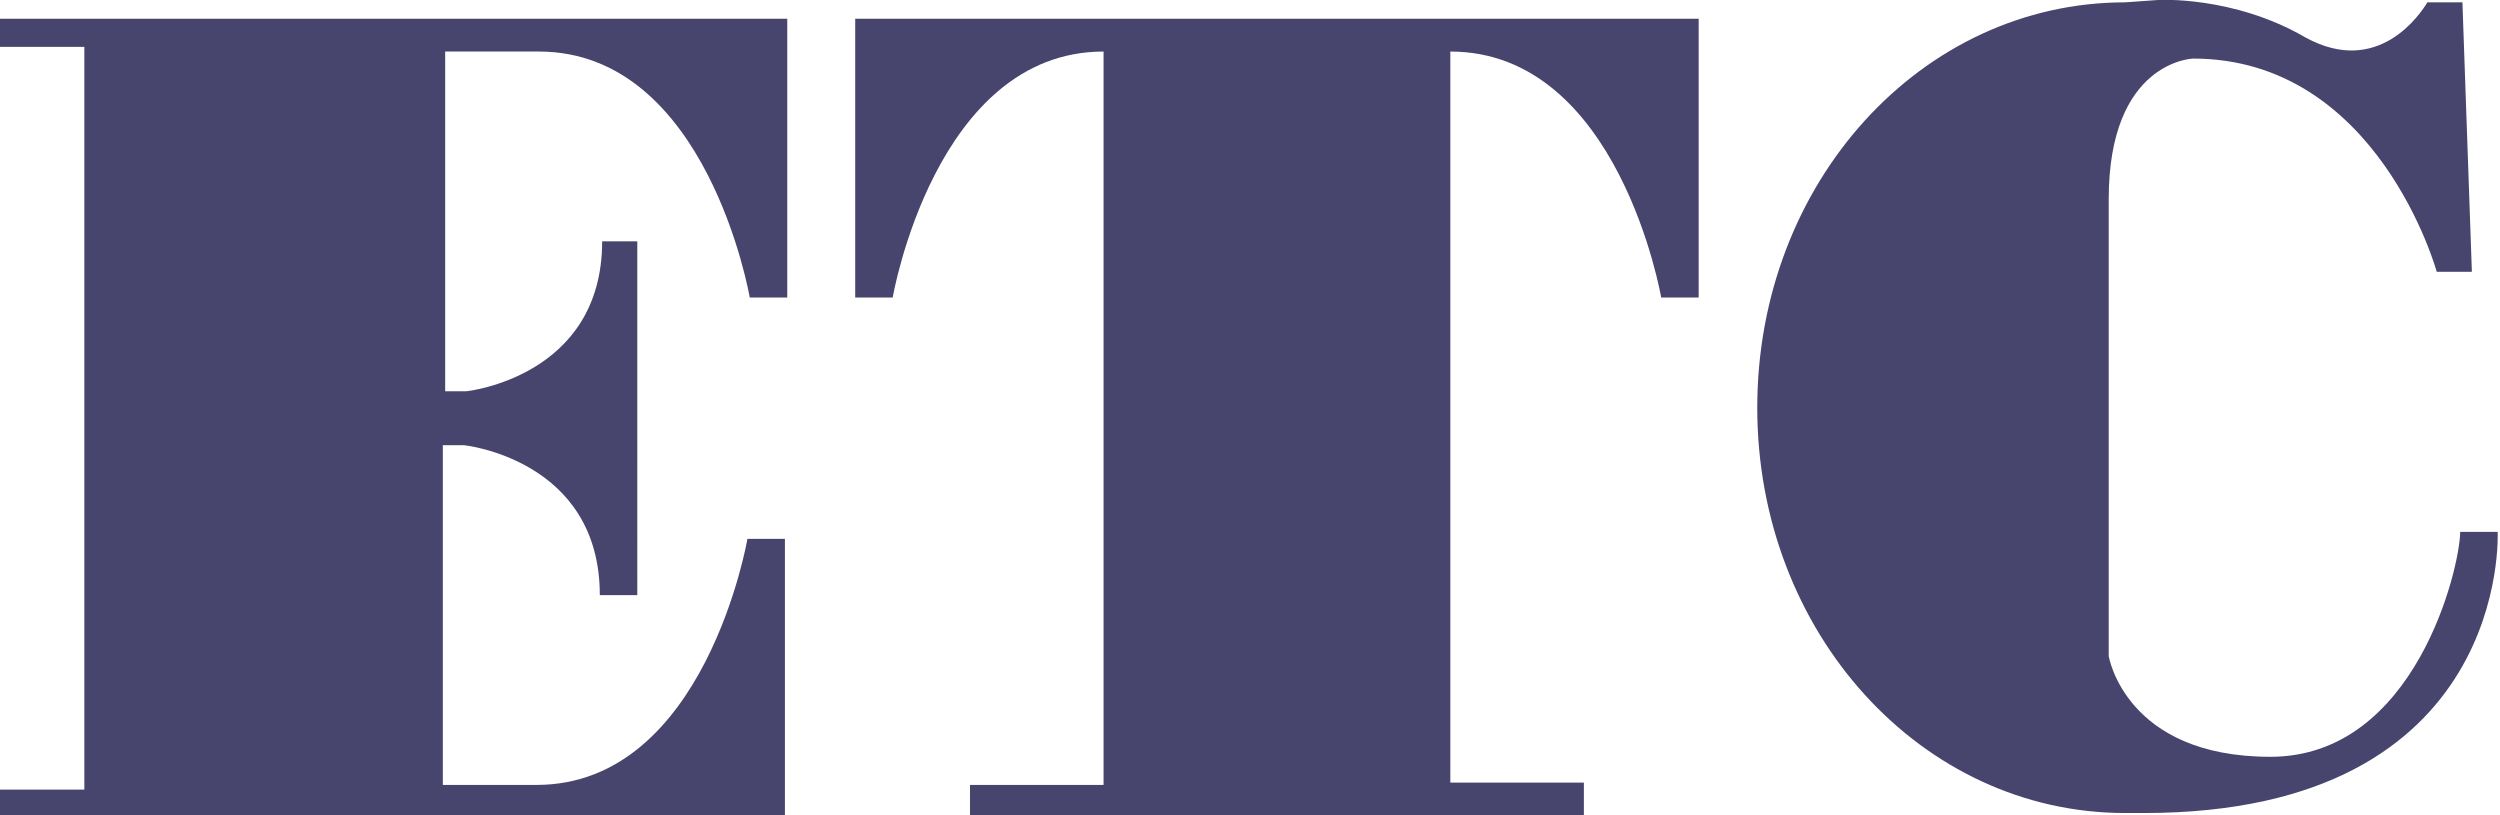 <?xml version="1.0" encoding="utf-8"?>
<!-- Generator: Adobe Illustrator 22.0.2, SVG Export Plug-In . SVG Version: 6.00 Build 0)  -->
<svg version="1.1" id="Layer_1" xmlns="http://www.w3.org/2000/svg" xmlns:xlink="http://www.w3.org/1999/xlink" x="0px" y="0px"
	 width="106.7px" height="34.8px" viewBox="0 0 106.7 34.8" style="enable-background:new 0 0 106.7 34.8;" xml:space="preserve">
<style type="text/css">
	.st0{fill:#47456D;}
</style>
<g>
	<path class="st0" d="M27.1,25.4h-1.5c0-5.8-5.8-6.4-5.8-6.4h-0.9v14.5h4c7.2,0,9-10.5,9-10.5h1.6v11.9H0v-1.2h3.6V19.3v-2.9V2H0
		V0.8h33.6v11.9H32c0,0-1.8-10.5-9-10.5h-4v14.5h0.9c0,0,5.8-0.6,5.8-6.4h1.5V25.4z"/>
	<path class="st0" d="M67.6,34.8v-1.4h-5.7V2.2c7.2,0,9,10.5,9,10.5h1.6V0.8H55.7h-2.3H36.5v11.9h1.6c0,0,1.8-10.5,9-10.5v31.3h-5.7
		v1.4H67.6z"/>
	<path class="st0" d="M92.1,0c0,0,3.2-0.2,6.3,1.6c3.1,1.7,4.9-1,5.2-1.5h1.5l0,0.1l0.4,11.4H104c0,0-2.5-9.1-10.4-9.1
		c0,0-3.6,0.1-3.6,6v19.5c0,0,0.7,4.3,6.9,4.3c6.2,0,8.1-8.1,8.1-9.6h1.6c0,0,0.6,12-15.1,12h-0.8c-8.7,0-15.7-7.7-15.7-17.3
		c0-9.6,7-17.3,15.7-17.3L92.1,0z"/>
</g>
</svg>
